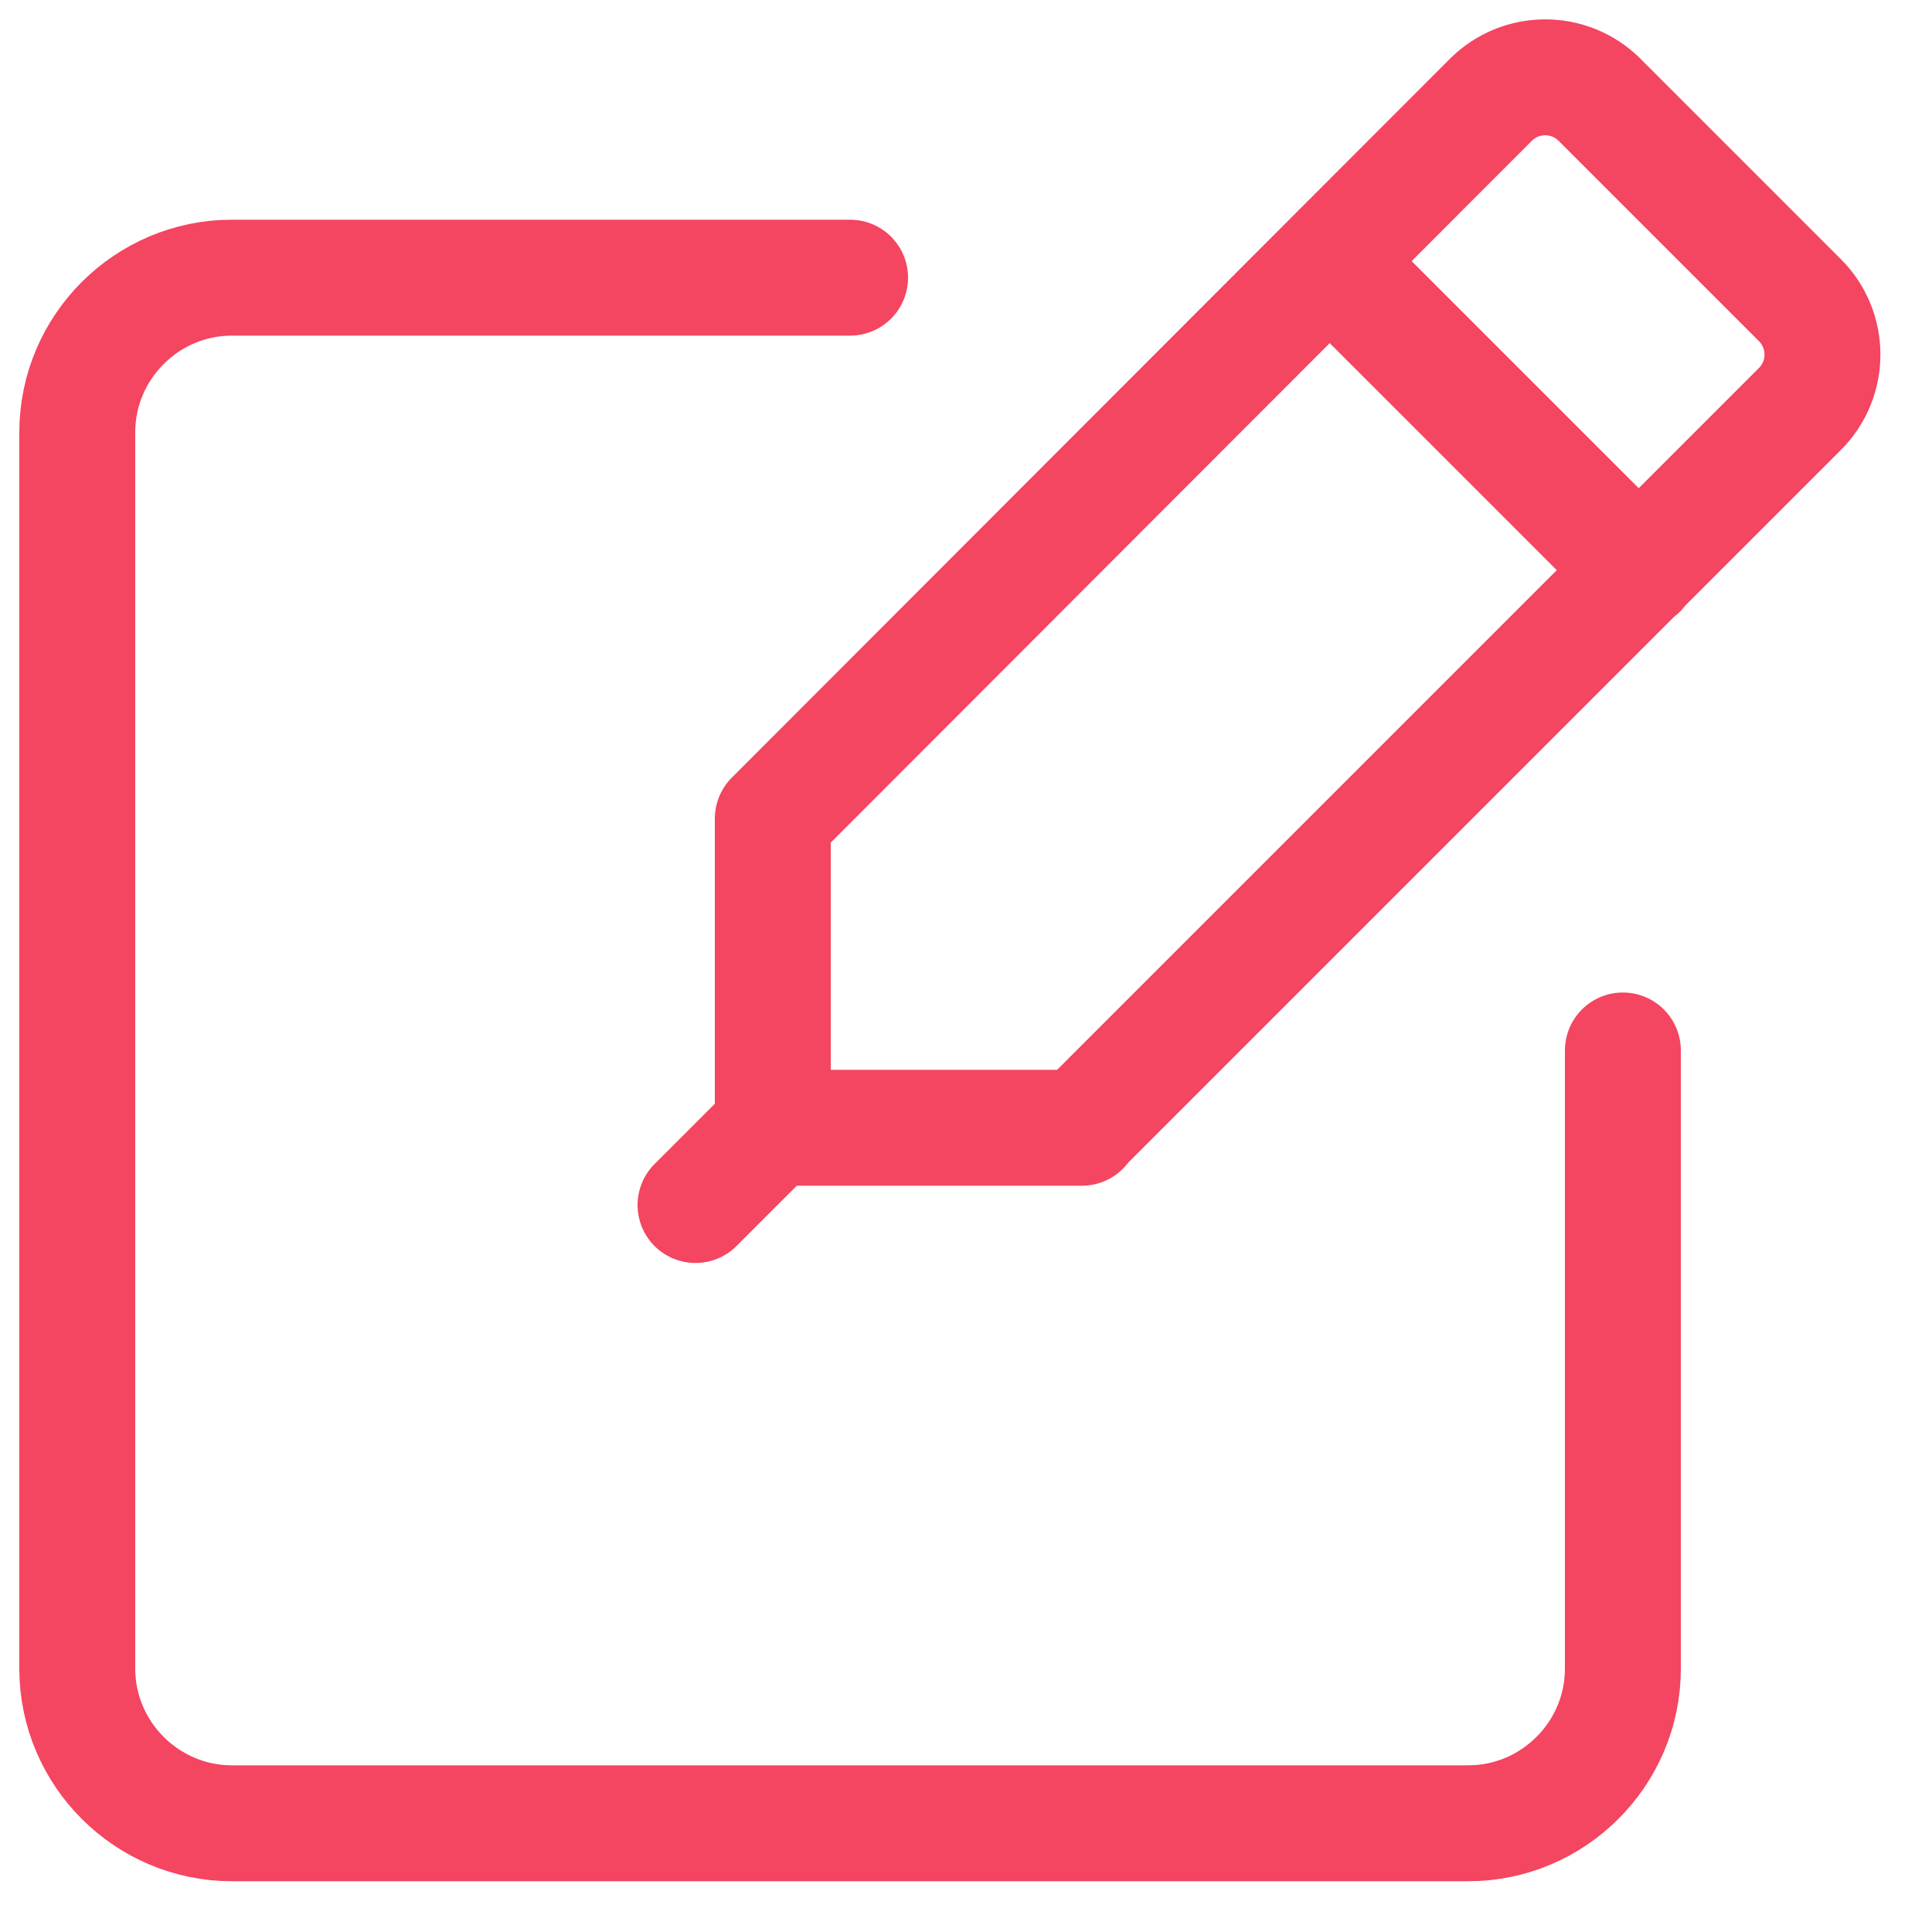 <svg width="25" height="25" viewBox="0 0 25 25" fill="none" xmlns="http://www.w3.org/2000/svg">
<path d="M21 13.593V21.593C21 22.693 20.1 23.593 19 23.593H3C1.9 23.593 1 22.693 1 21.593V5.593C1 4.493 1.9 3.593 3 3.593H11M10 14.593H14V14.583L23.29 5.293C23.68 4.903 23.68 4.273 23.29 3.883L20.7 1.293C20.31 0.903 19.68 0.903 19.29 1.293L10 10.593V14.593ZM10 14.593L9 15.593M17.21 3.383L21.21 7.383" stroke="#F44561" stroke-width="1.5" stroke-linecap="round" stroke-linejoin="round"/>
</svg>
